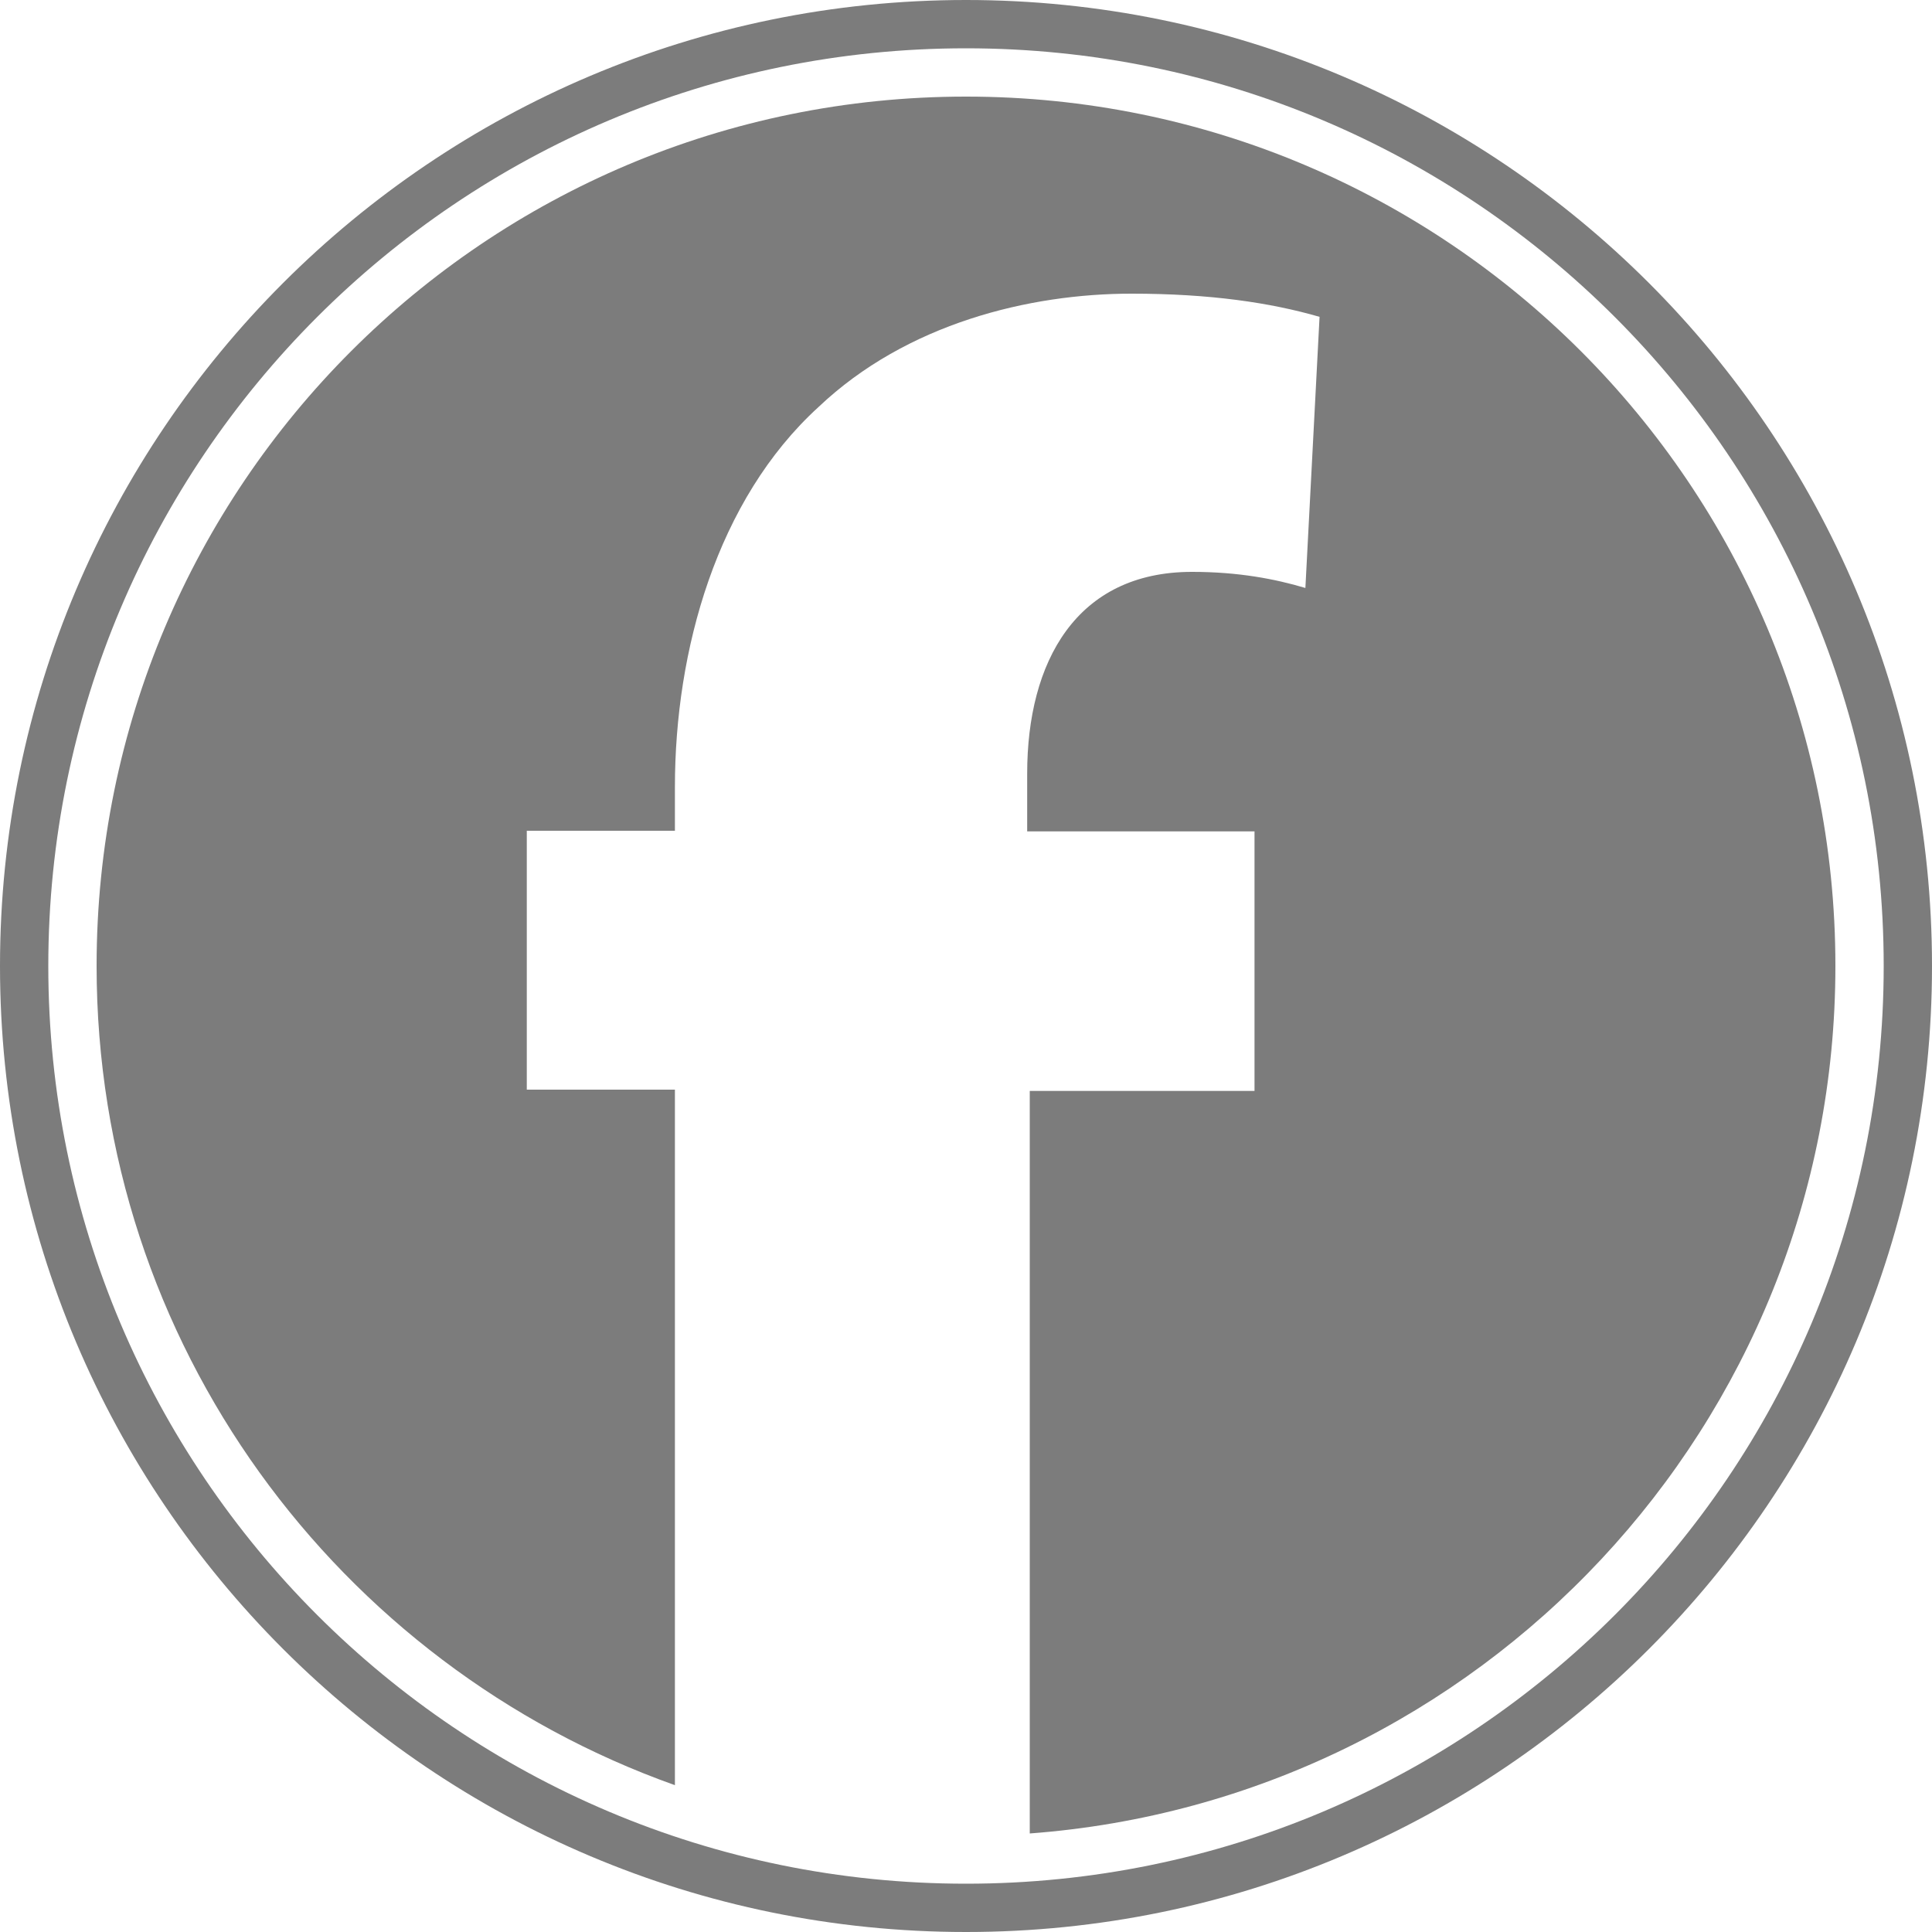 <?xml version="1.0" encoding="utf-8"?>
<!-- Generator: Adobe Illustrator 27.3.1, SVG Export Plug-In . SVG Version: 6.00 Build 0)  -->
<svg version="1.1" id="Layer_1" xmlns="http://www.w3.org/2000/svg" xmlns:xlink="http://www.w3.org/1999/xlink" x="0px" y="0px"
	 viewBox="0 0 300 300" style="enable-background:new 0 0 300 300;" xml:space="preserve">
<style type="text/css">
	.st0{fill:#7C7C7C;}
</style>
<g>
	<path class="st0" d="M150,0C67.2,0,0,67.2,0,150s67.2,150,150,150s150-67.2,150-150S232.8,0,150,0z M150,292.5
		C71.3,292.5,7.5,228.7,7.5,150S71.3,7.5,150,7.5S292.5,71.3,292.5,150S228.7,292.5,150,292.5z"/>
	<g>
		<path class="st0" d="M285,150c0-74.6-60.4-135-135-135S15,75.4,15,150c0,58.7,37.5,108.6,89.8,127.2v-108h-23V129h23v-6.8
			c0-21.2,6.5-44.6,22.3-59c13.7-13,32.8-17.6,48.6-17.6c12.2,0,21.6,1.4,29.2,3.6l-2.2,42.1c-4.7-1.4-10.4-2.5-17.6-2.5
			c-18,0-25.6,14-25.6,31.3v9h35.3v40.3h-34.9v115.3C229.8,279.5,285,221.2,285,150z"/>
	</g>
</g>
</svg>
